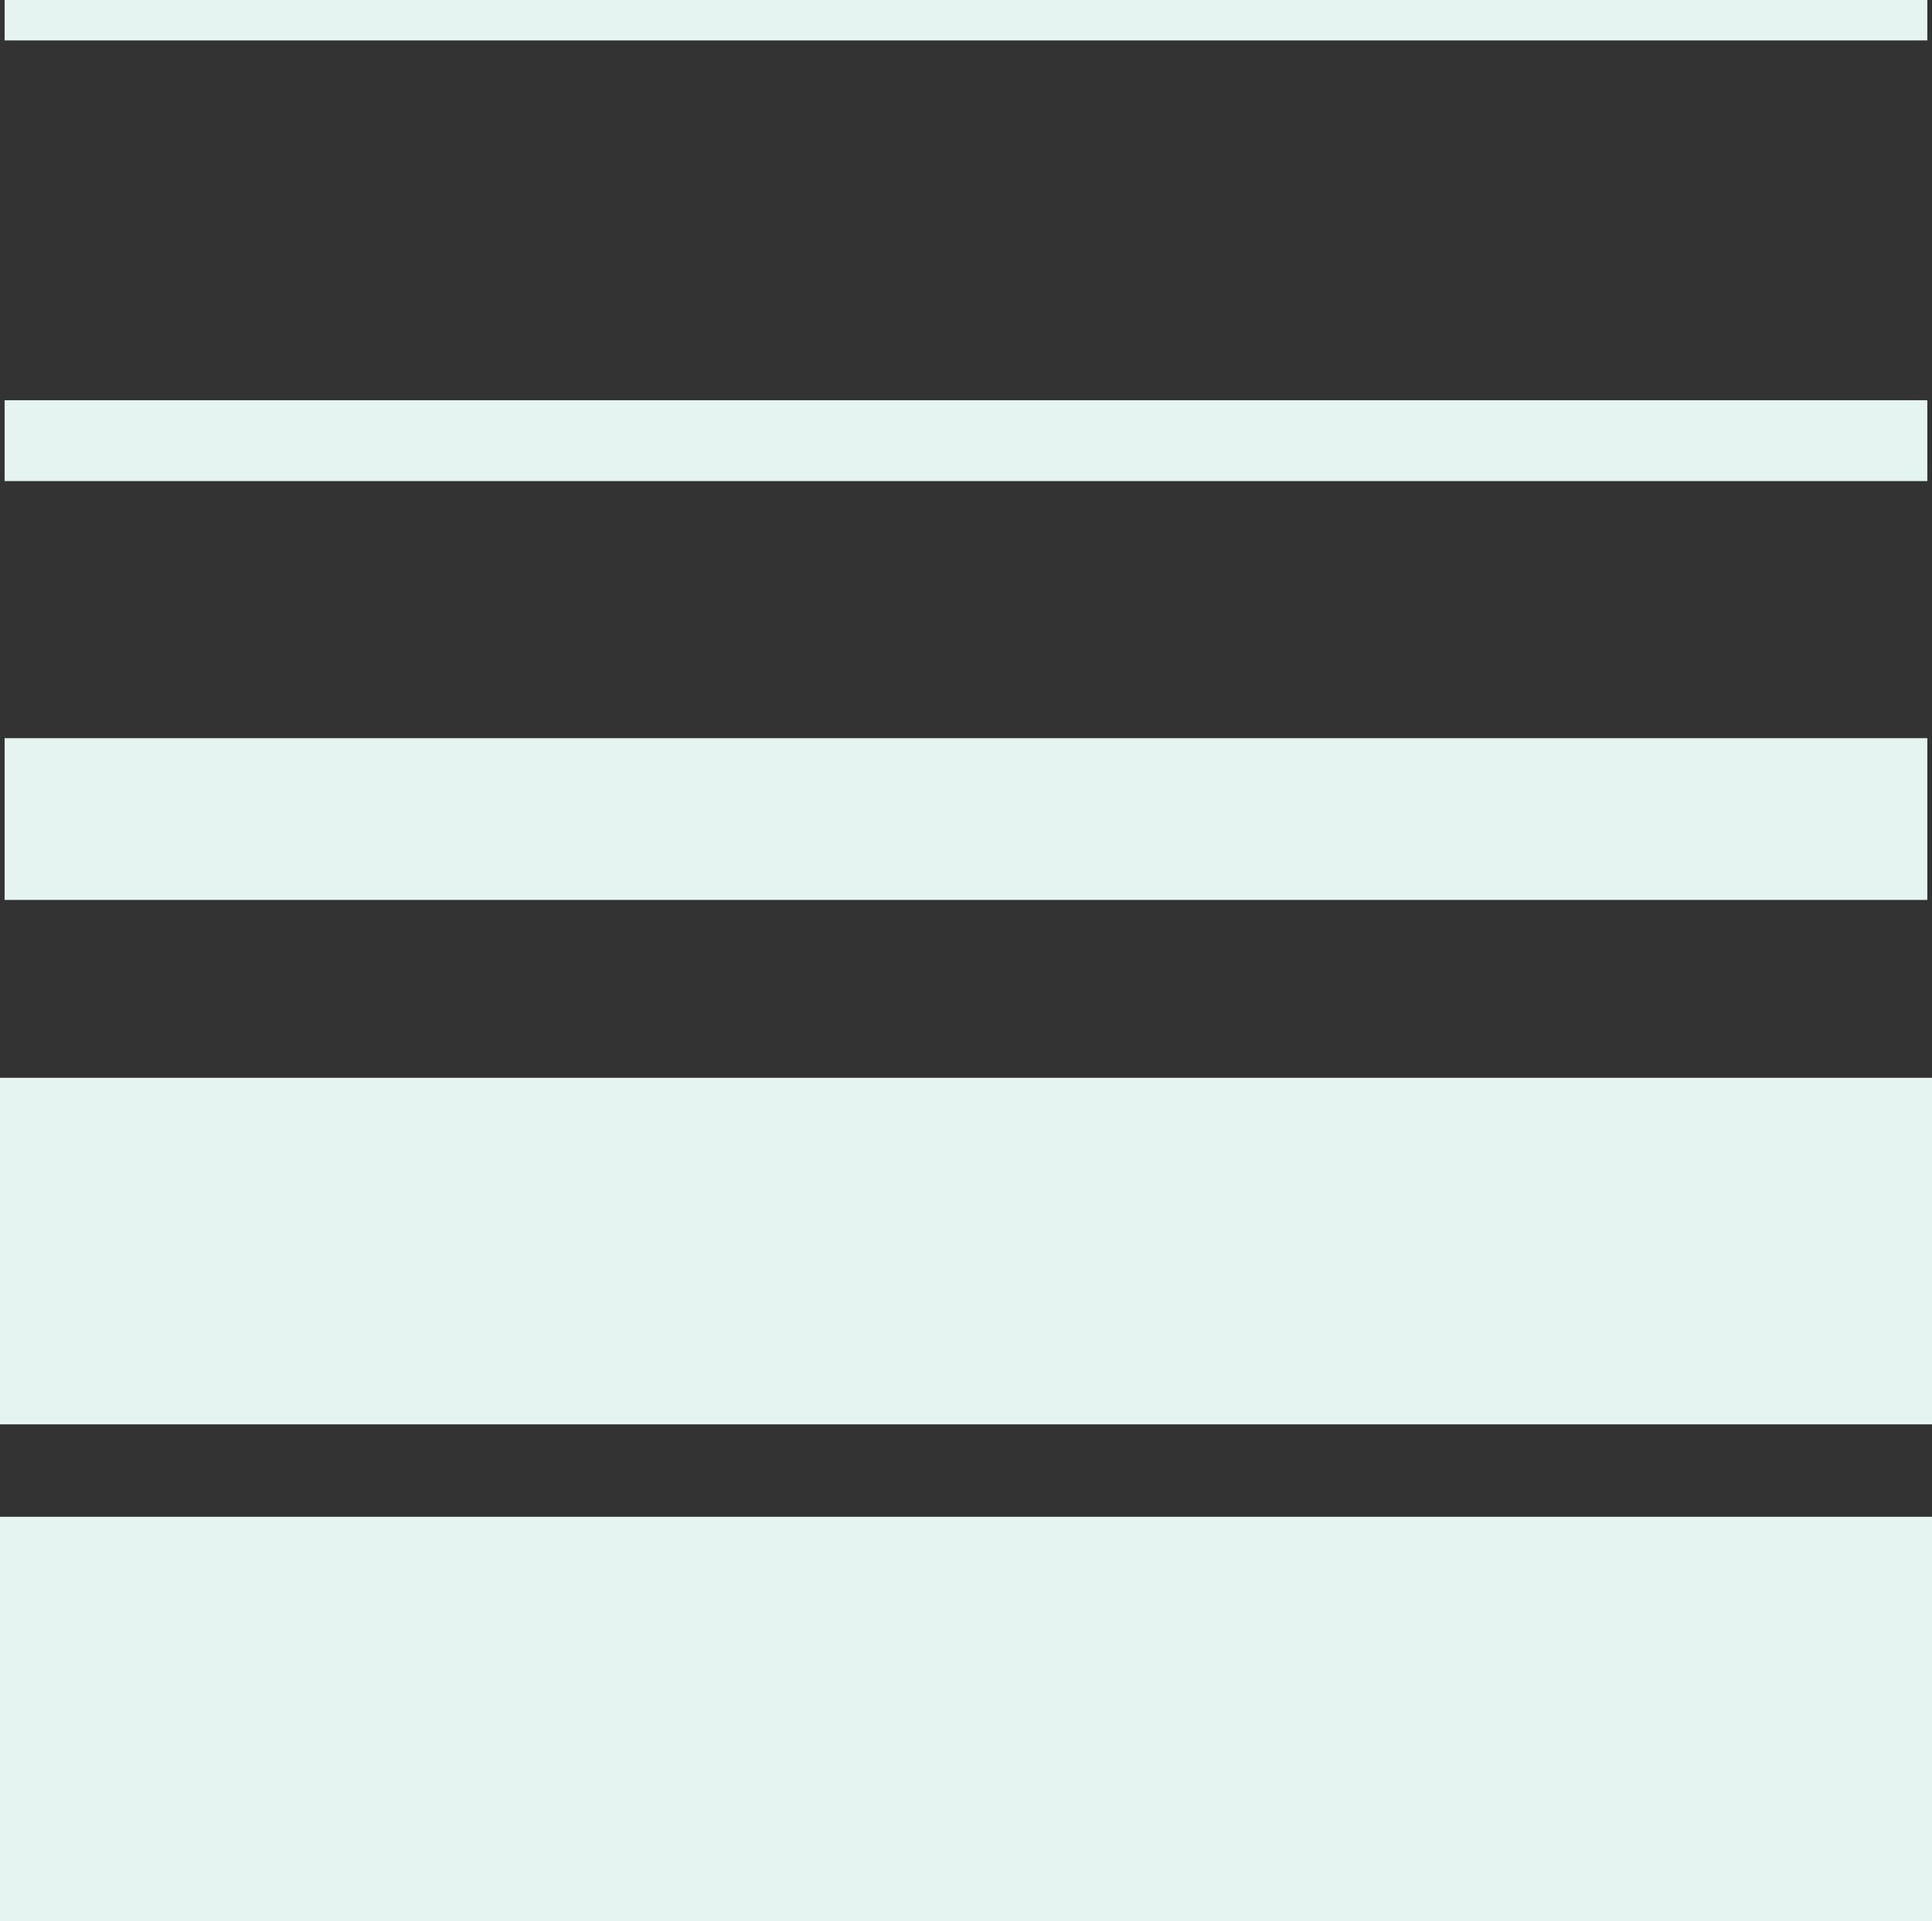 <svg viewBox="0 0 264.79 263.32" xmlns="http://www.w3.org/2000/svg" data-name="Livello 2" id="Livello_2">
  <rect x="0" y="0" width="264.79" height="263.32" fill="#333333" stroke="none"/>
  <g data-name="Livello 2" id="Livello_2-2">
    <g data-name="Livello 1-2" id="Livello_1-2">
      <g>
        <rect style="fill: #e6f4f1;" height="5.54" width="263.52" x=".63"></rect>
        <rect style="fill: #e6f4f1;" height="11.08" width="263.52" y="54.86" x=".63"></rect>
        <rect style="fill: #e6f4f1;" height="22.17" width="263.52" y="101.18" x=".63"></rect>
        <rect style="fill: #e6f4f1;" height="47.5" width="264.79" y="147.73"></rect>
        <rect style="fill: #e6f4f1;" height="55.42" width="264.79" y="207.9"></rect>
      </g>
    </g>
  </g>
</svg>